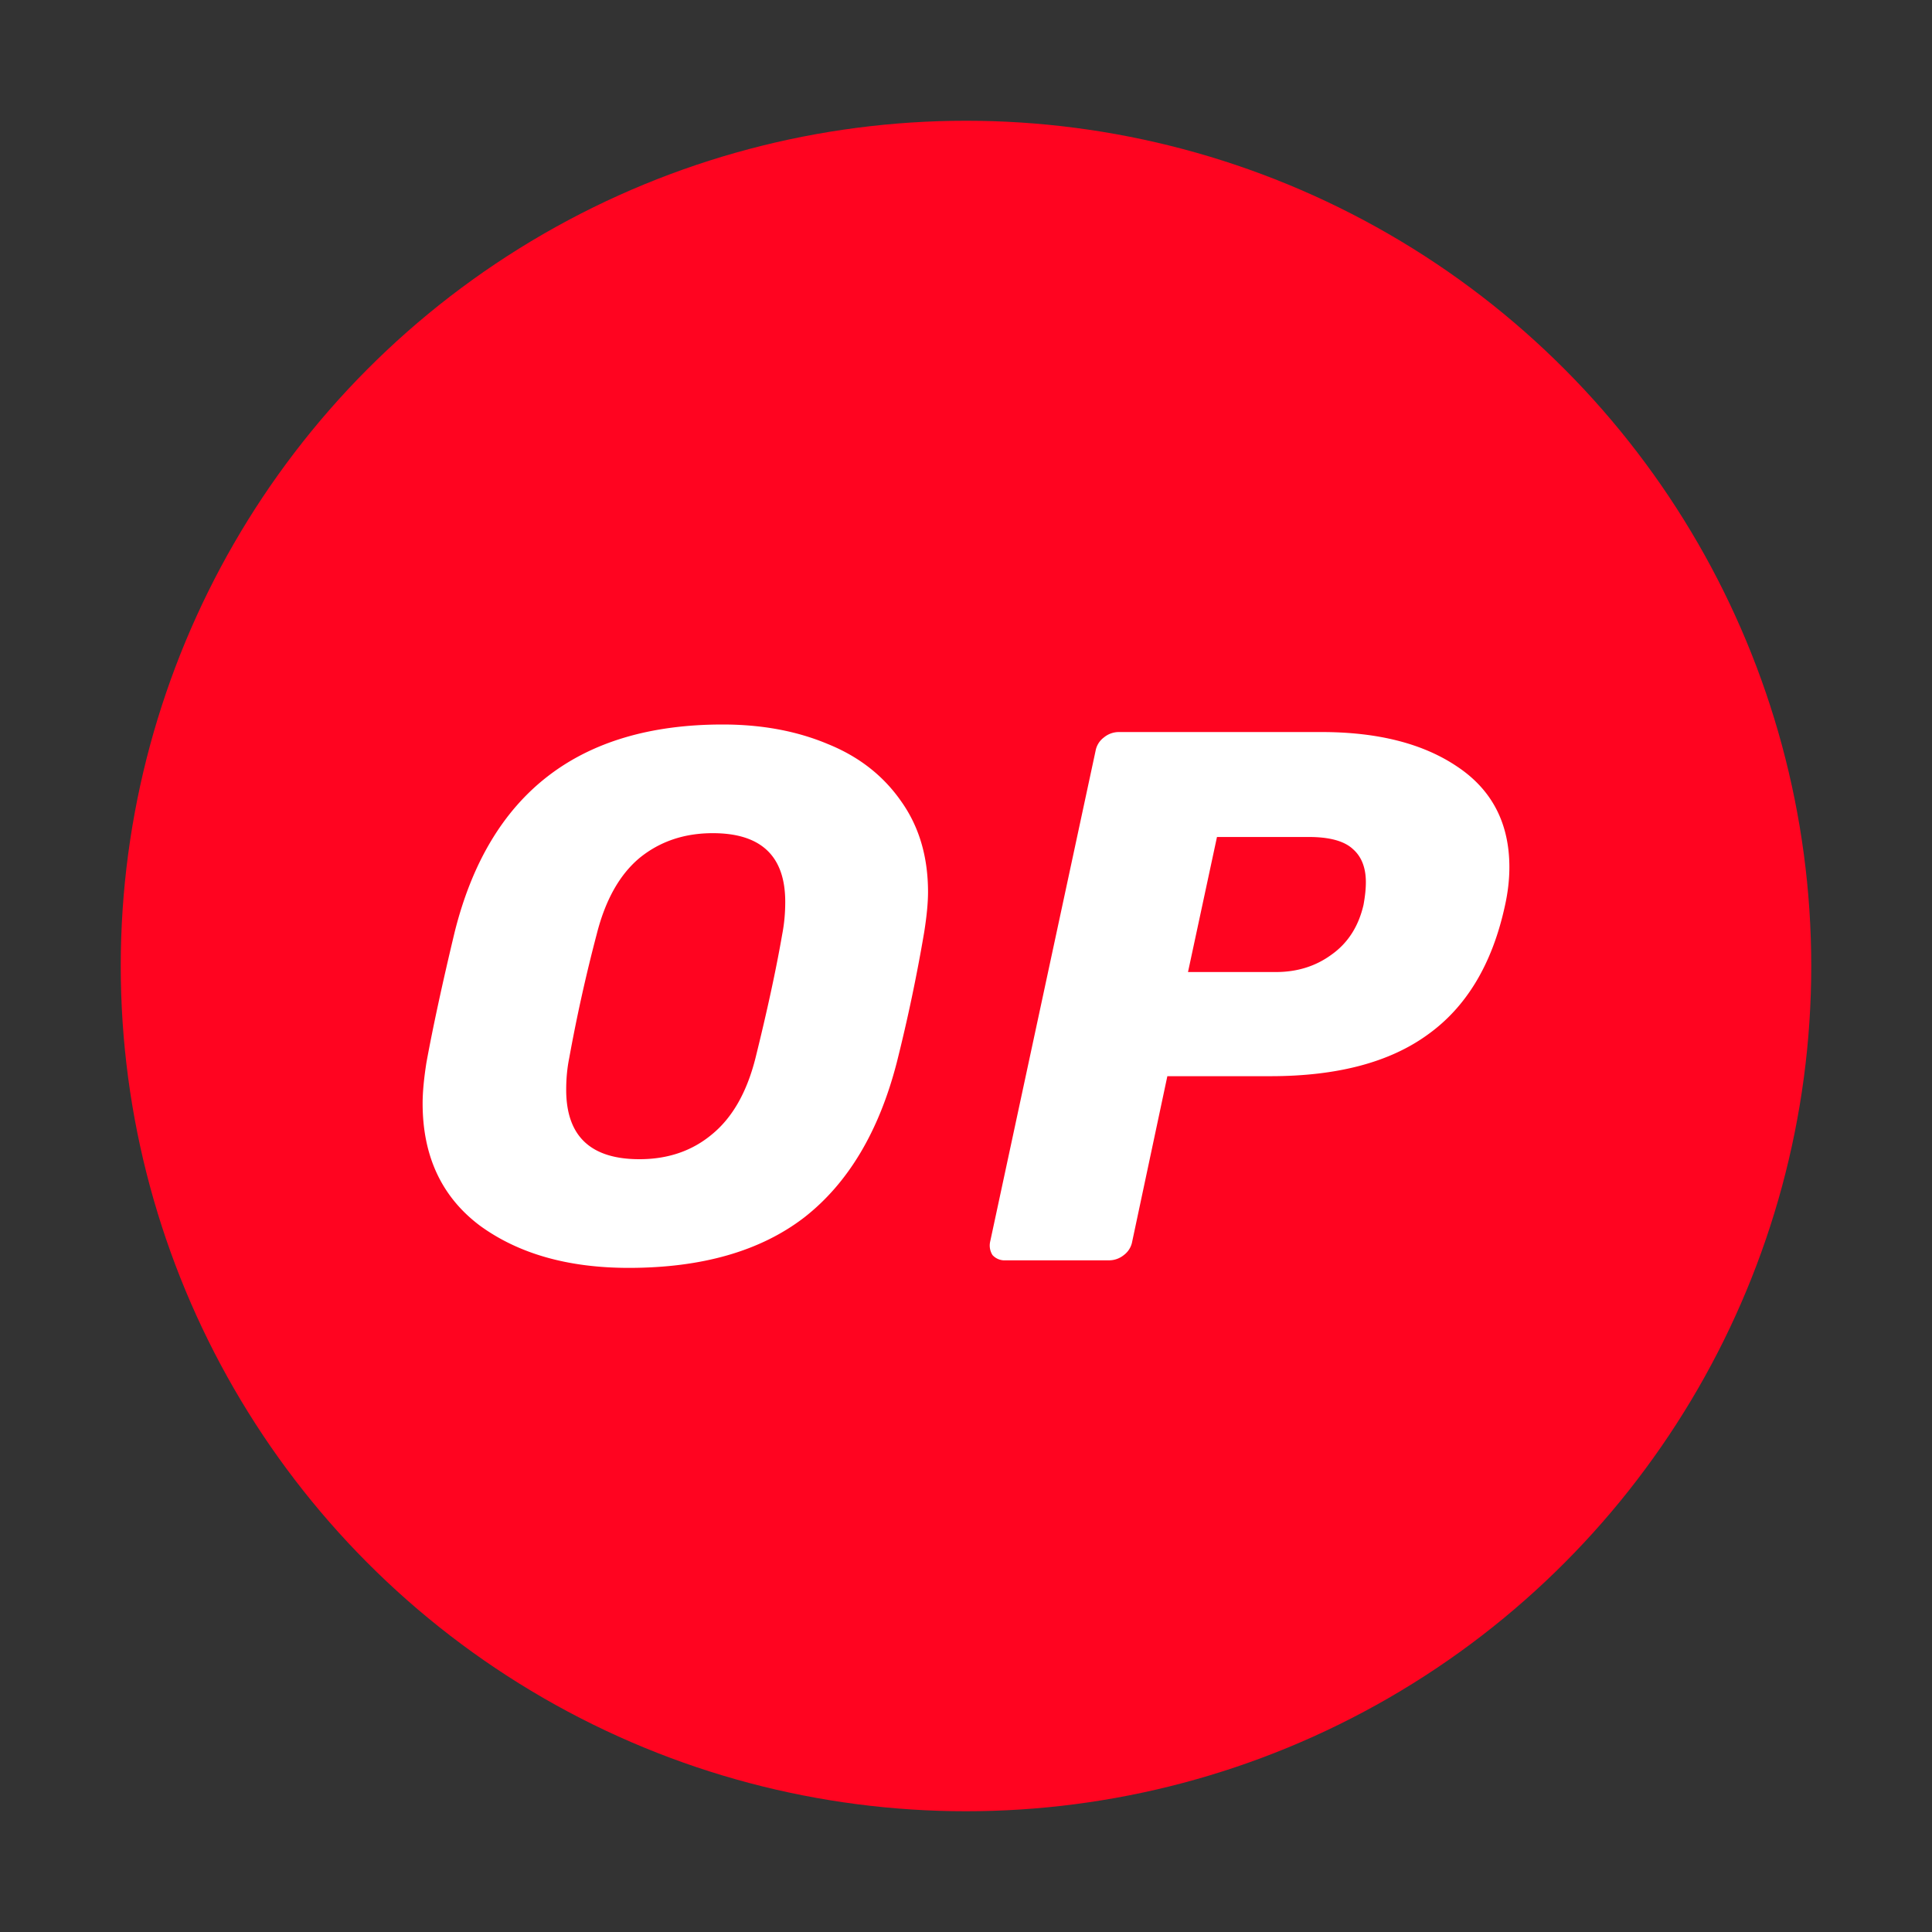 <svg xmlns="http://www.w3.org/2000/svg" width="32" height="32" fill="none"><rect width="100%" height="100%" fill="#333333" stroke="none"/><circle cx="16" cy="16" r="14" fill="#FF0420"/><path fill="#fff" d="M10.414 21c-1.003 0-1.825-.233-2.466-.7C7.316 19.825 7 19.15 7 18.275c0-.183.021-.408.063-.675.11-.6.266-1.32.468-2.163C8.104 13.146 9.584 12 11.97 12c.649 0 1.23.108 1.745.325.514.208.918.525 1.213.95.296.417.443.917.443 1.5 0 .175-.021.396-.063.662a28.071 28.071 0 0 1-.455 2.163c-.295 1.142-.805 1.996-1.53 2.563-.725.558-1.695.837-2.909.837zm.177-1.8c.472 0 .873-.137 1.202-.412.337-.276.577-.696.72-1.263.194-.783.342-1.467.443-2.05.034-.175.05-.354.05-.537 0-.759-.4-1.138-1.2-1.138-.473 0-.878.137-1.215.412-.329.276-.565.696-.708 1.263a26.922 26.922 0 0 0-.455 2.05c-.034.167-.05.342-.05.525 0 .767.404 1.15 1.213 1.15zm6.063 1.675a.269.269 0 0 1-.215-.087.296.296 0 0 1-.038-.226l1.745-8.125a.357.357 0 0 1 .14-.224.388.388 0 0 1 .24-.088h3.363c.936 0 1.686.192 2.251.575.573.383.86.938.86 1.663 0 .208-.025.425-.076.65-.21.958-.636 1.666-1.277 2.124-.632.459-1.5.688-2.605.688h-1.707l-.582 2.738a.357.357 0 0 1-.139.225.388.388 0 0 1-.24.087h-1.72zm4.477-4.775c.354 0 .661-.096.923-.288.27-.191.447-.466.53-.824.026-.142.039-.267.039-.375 0-.242-.072-.425-.215-.55-.144-.134-.388-.2-.734-.2h-1.517l-.48 2.237h1.454z"/></svg>